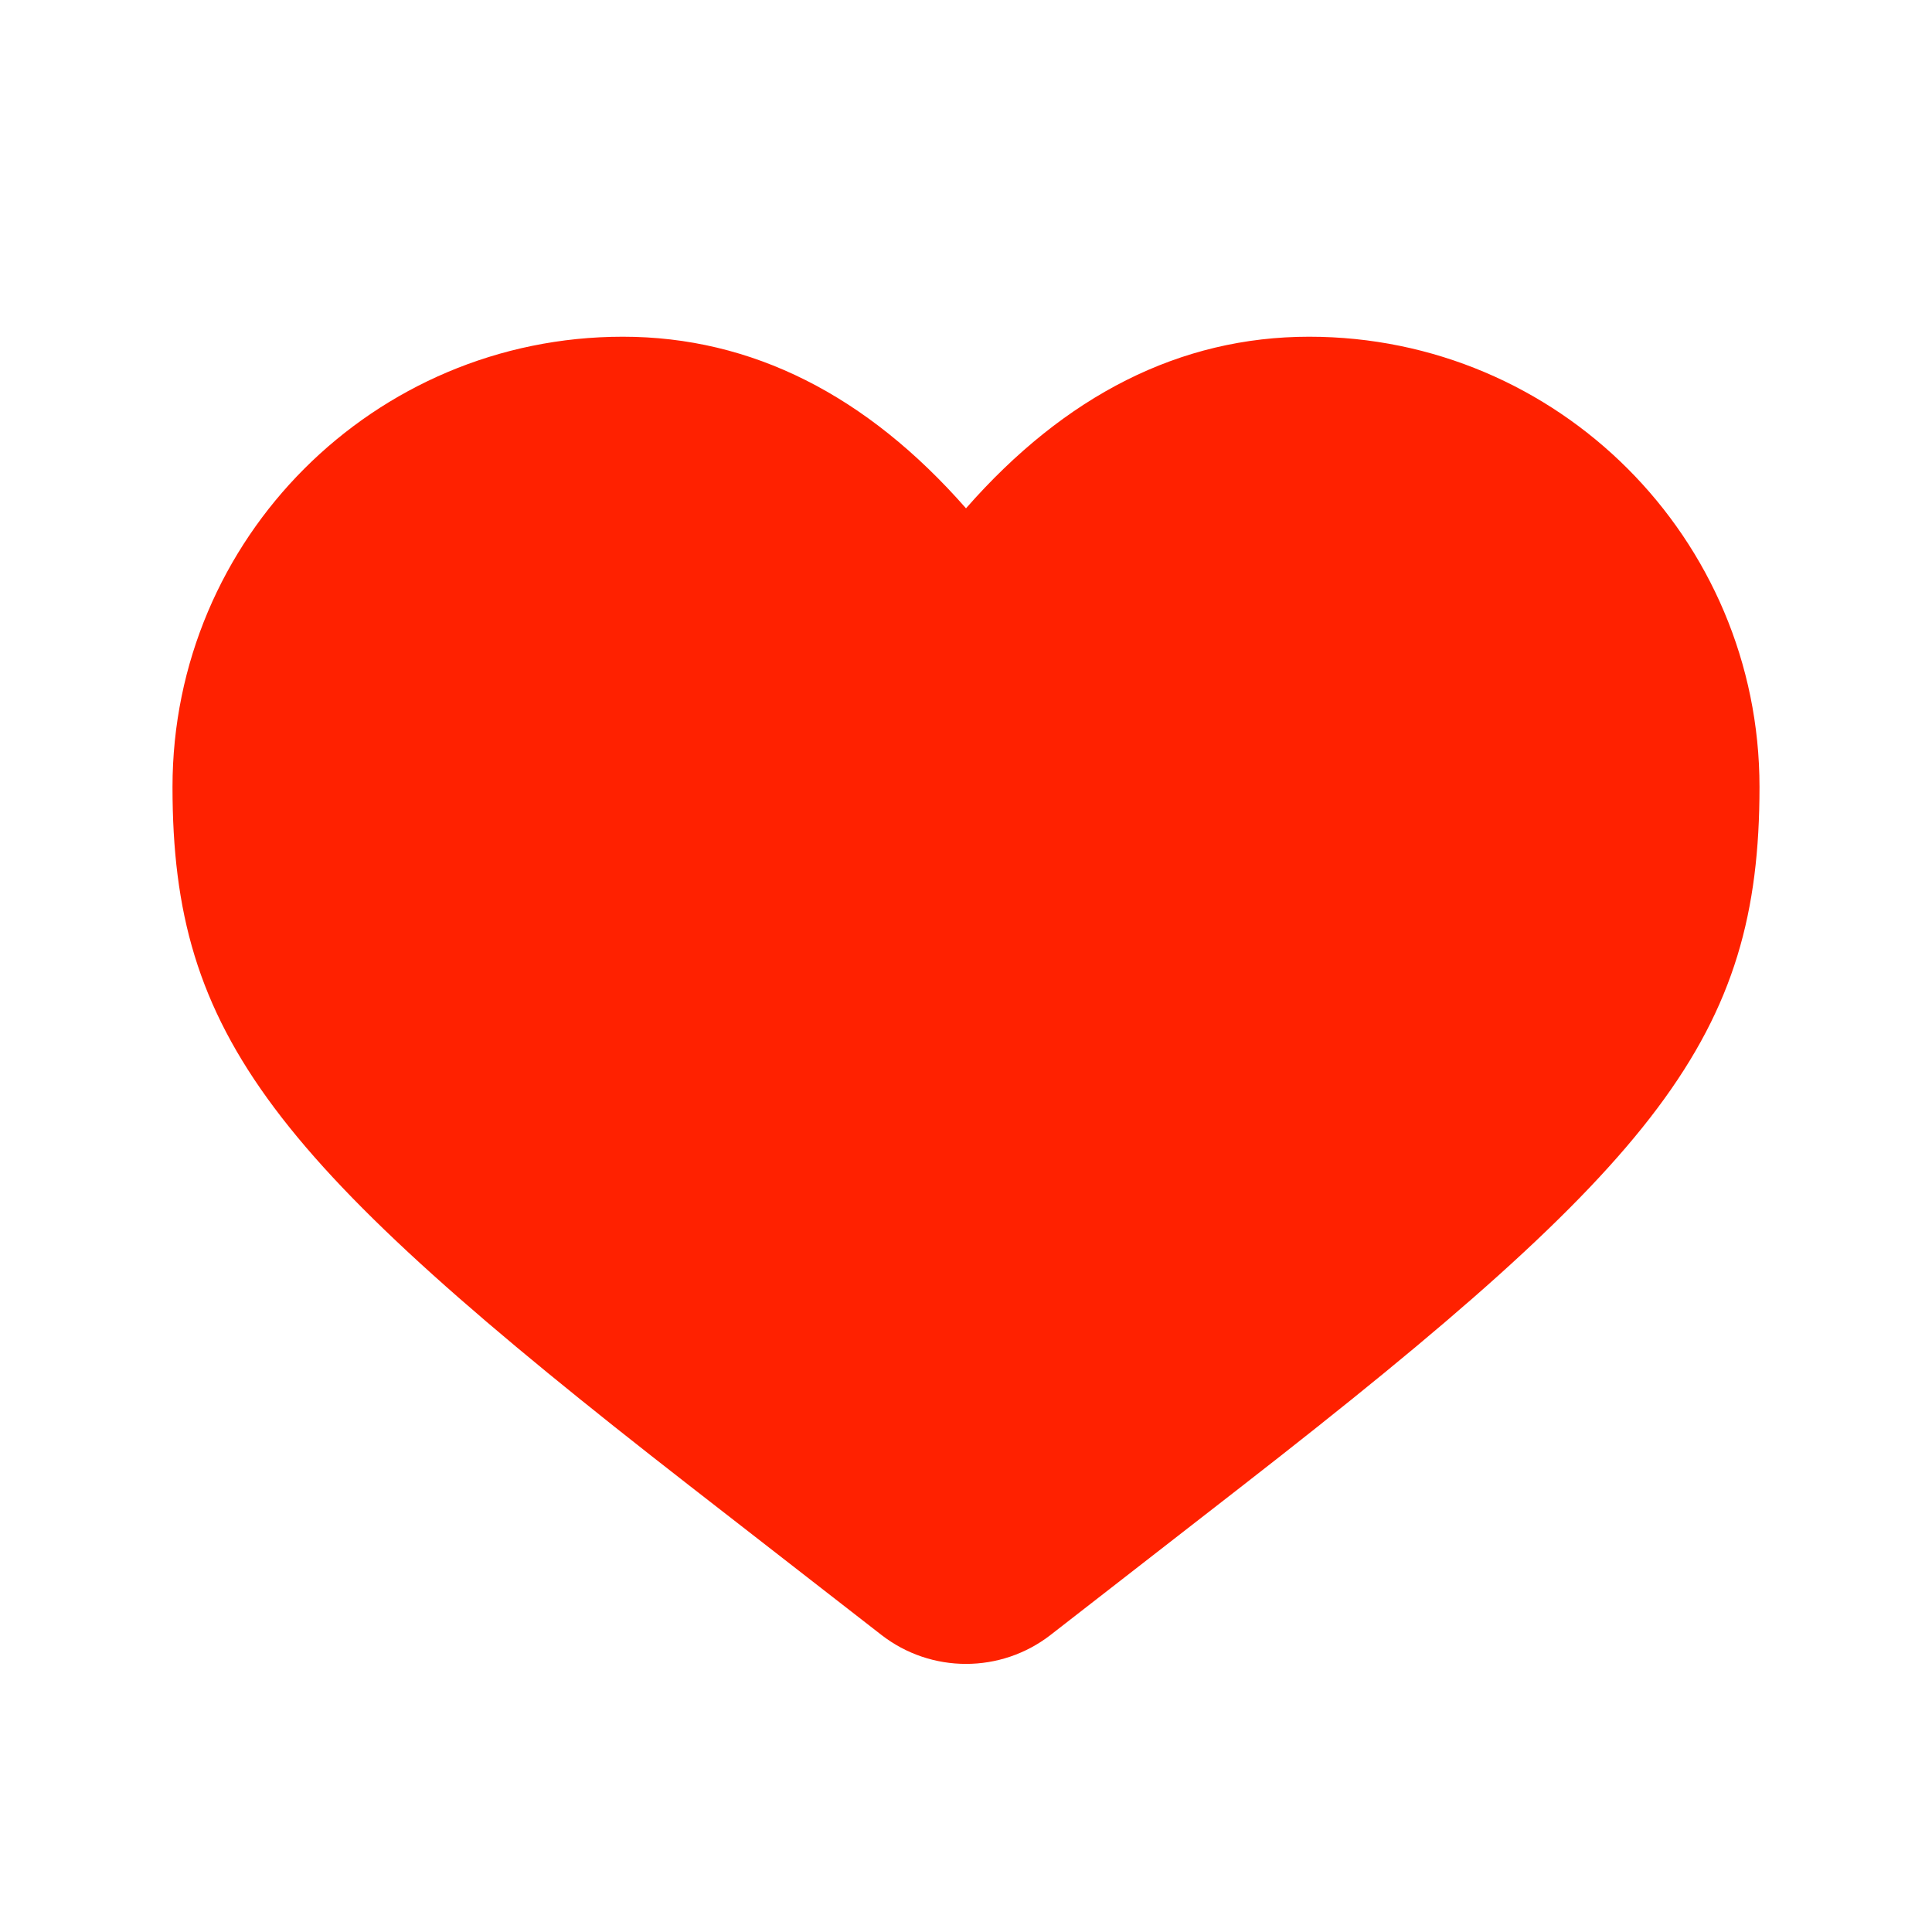 <svg width="28" height="28" viewBox="0 0 28 28" fill="none" xmlns="http://www.w3.org/2000/svg">
<g id="like_filled_red_28">
<path id="&#226;&#134;&#179; Icon Color" d="M9.026 4.88C5.422 4.88 2.5 7.802 2.5 11.406C2.5 15.019 3.945 16.827 9.993 21.532L12.772 23.693C13.494 24.255 14.506 24.255 15.228 23.693L18.007 21.532C24.055 16.827 25.5 15.019 25.5 11.406C25.5 7.802 22.578 4.88 18.974 4.88C17.102 4.88 15.436 5.73 14 7.367C12.564 5.73 10.898 4.88 9.026 4.88Z" fill="#FF2100"/>
</g>
</svg>
